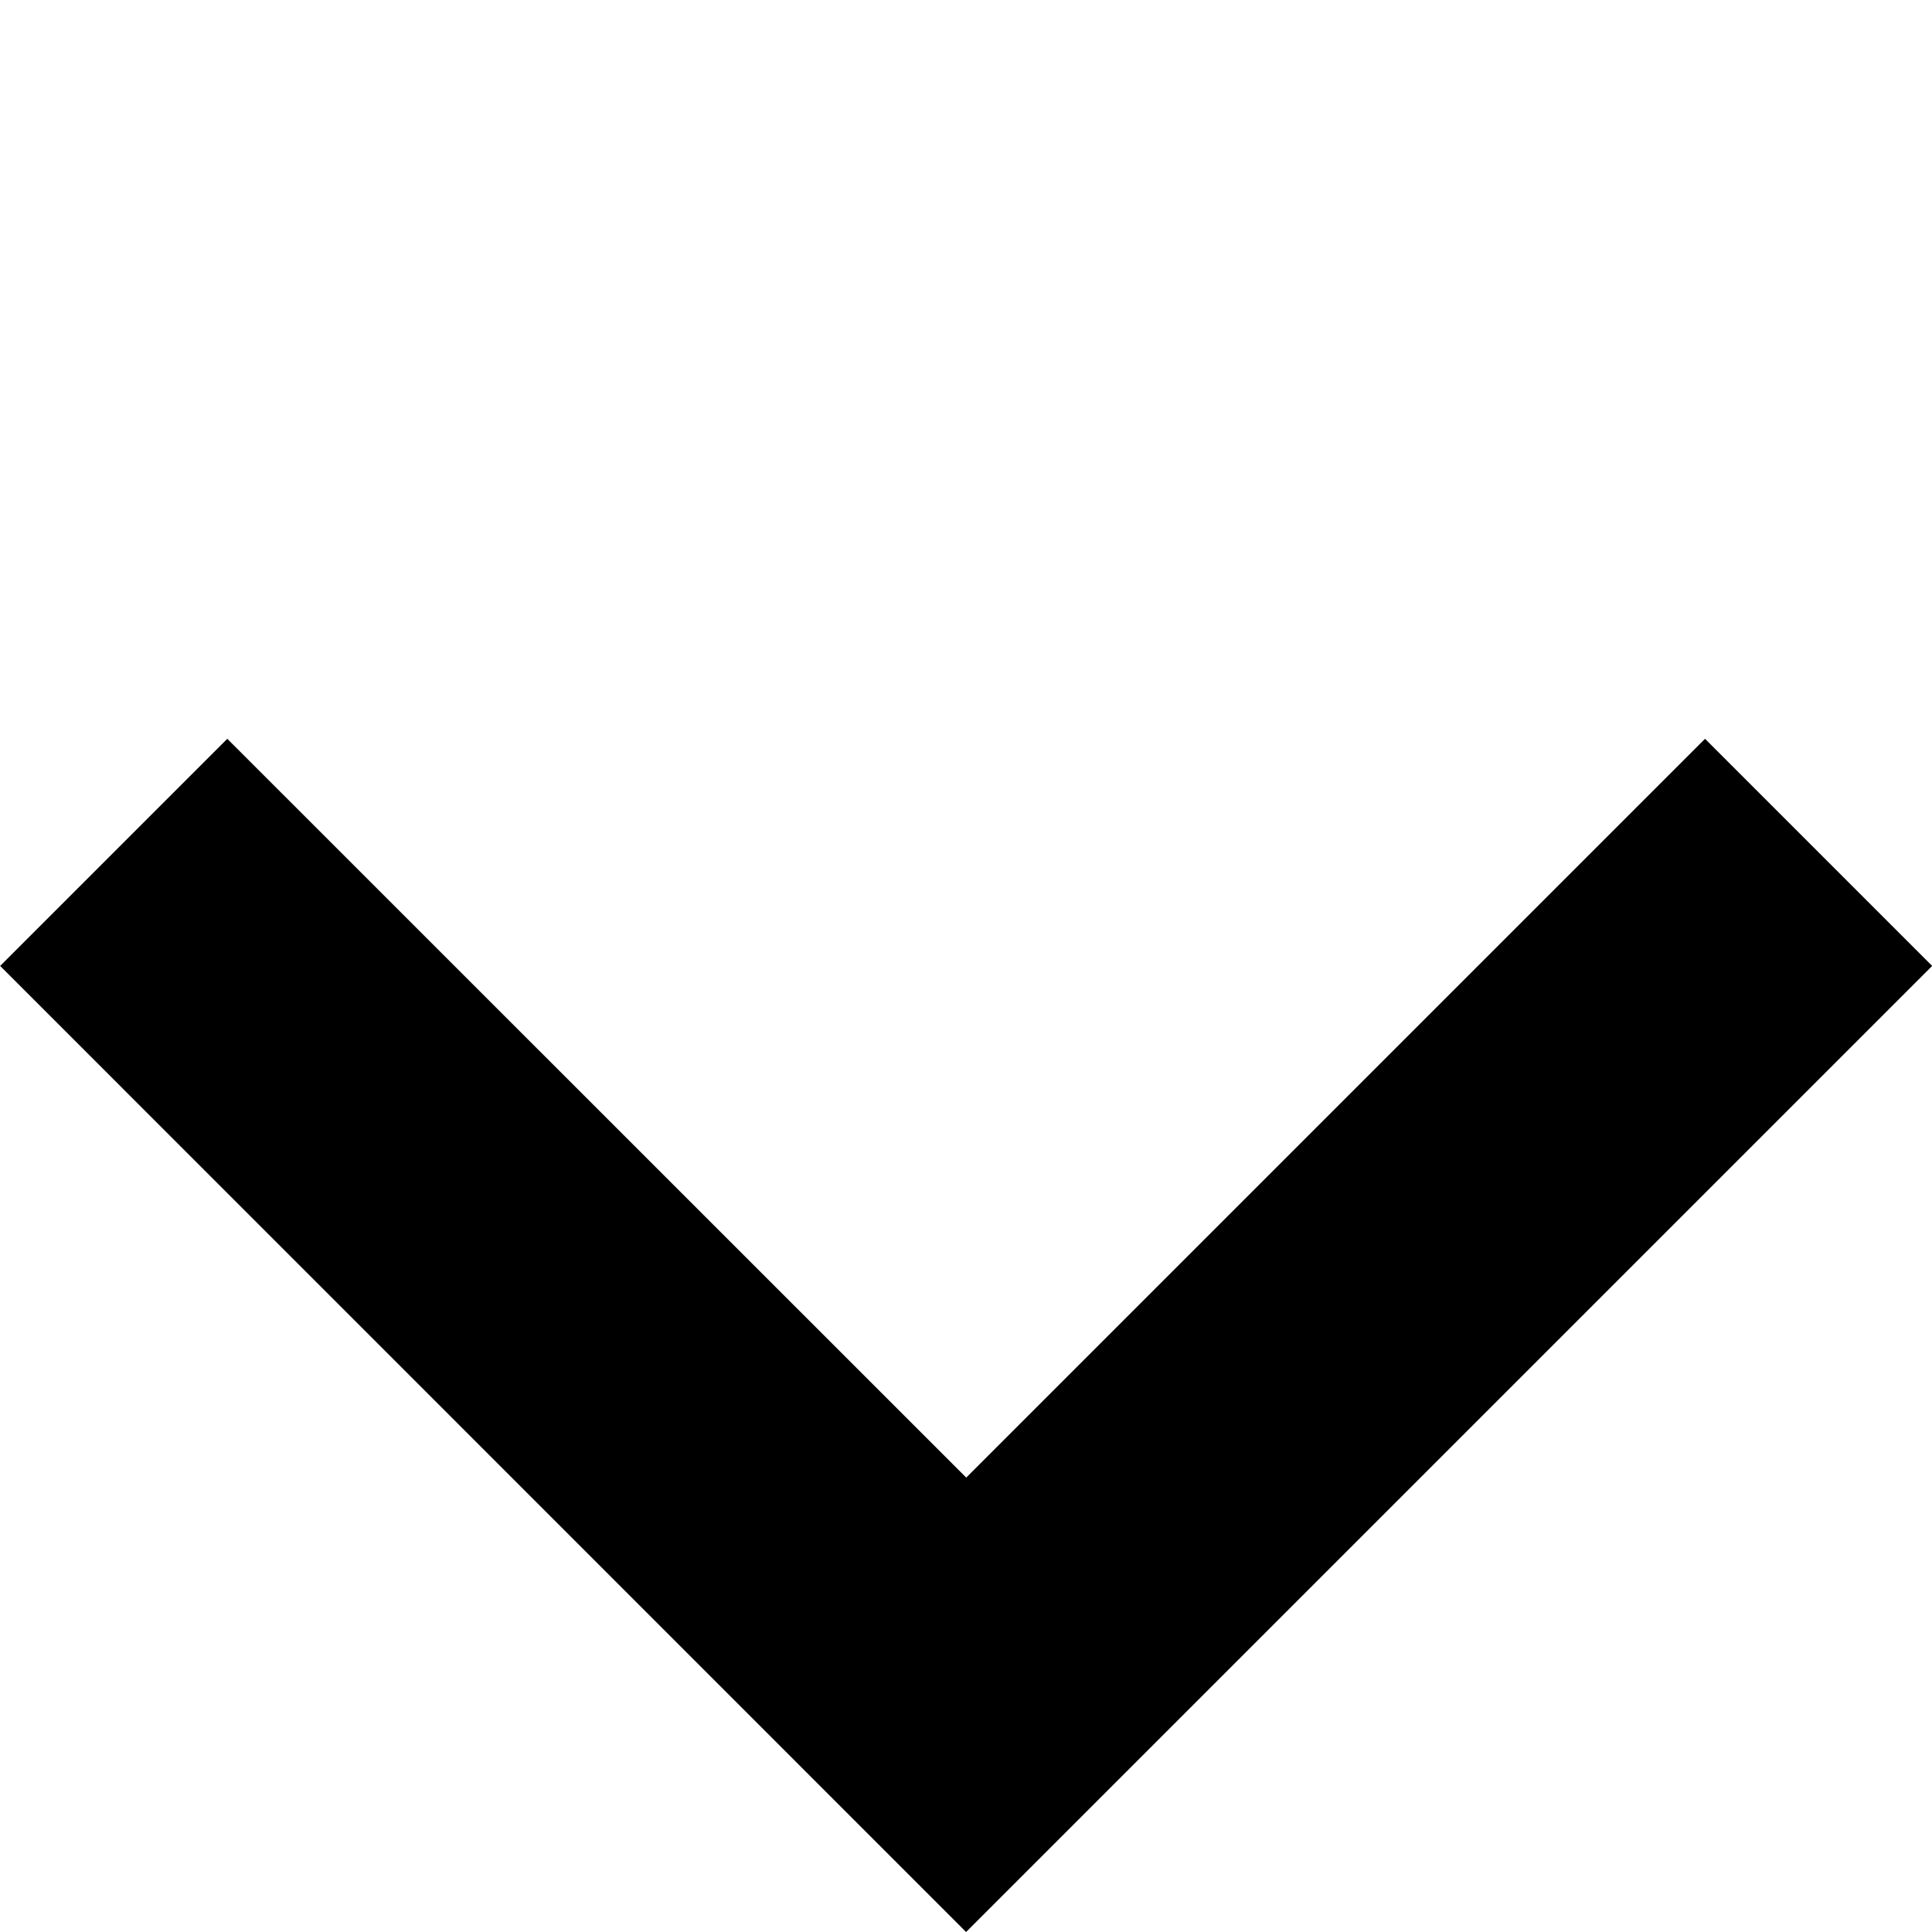 <svg xmlns="http://www.w3.org/2000/svg" width="12.997" height="12.997"><g data-name="グループ 536"><path data-name="パス 6" d="M6.499 12.997.001 6.498 1.529 4.97 6.5 9.94l4.97-4.97 1.528 1.528Z"/></g></svg>